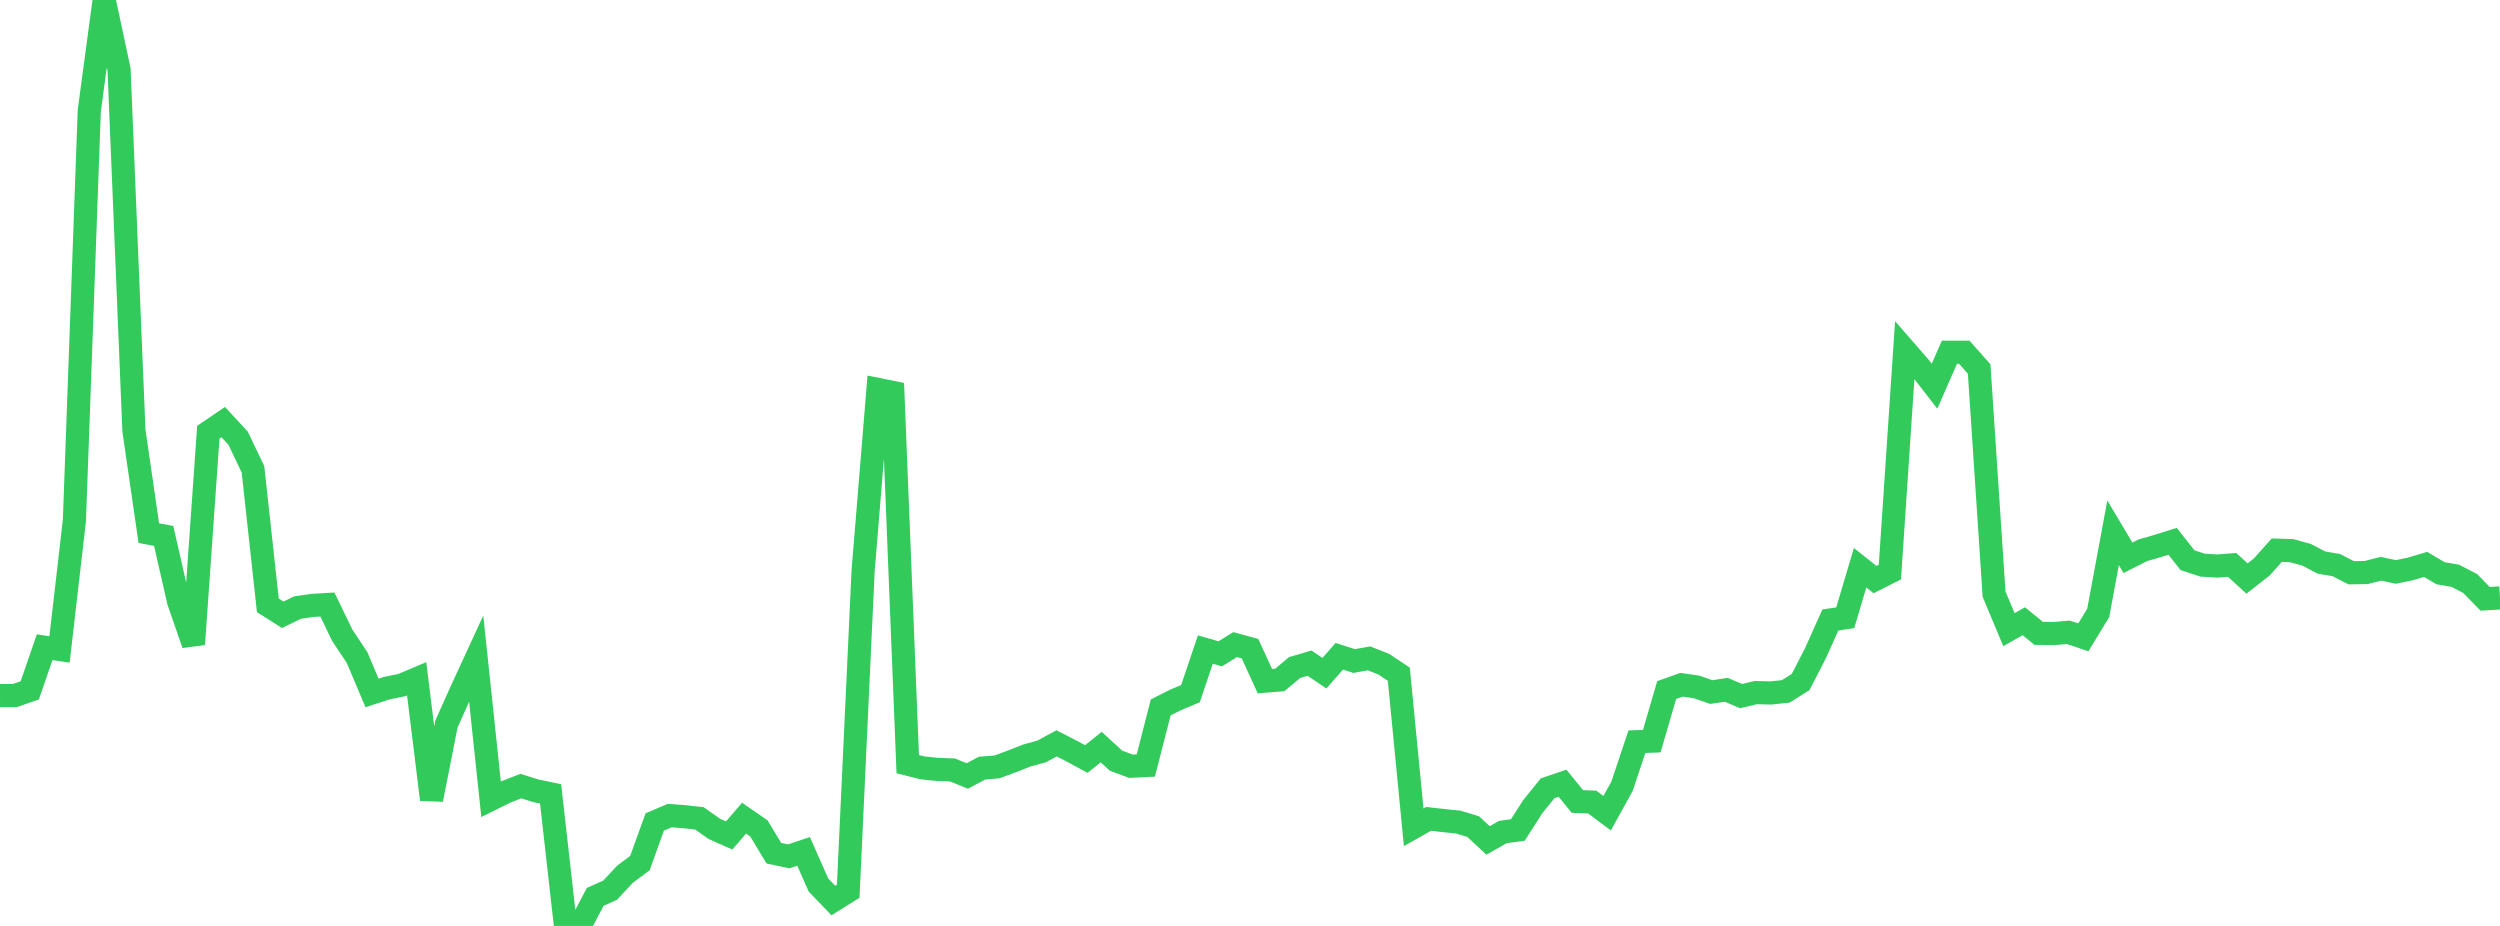 <?xml version="1.0" standalone="no"?>
<!DOCTYPE svg PUBLIC "-//W3C//DTD SVG 1.1//EN" "http://www.w3.org/Graphics/SVG/1.1/DTD/svg11.dtd">

<svg width="135" height="50" viewBox="0 0 135 50" preserveAspectRatio="none" 
  xmlns="http://www.w3.org/2000/svg"
  xmlns:xlink="http://www.w3.org/1999/xlink">


<polyline points="0.0, 37.562 0.804, 37.559 1.607, 37.28 2.411, 34.949 3.214, 35.069 4.018, 28.105 4.821, 5.98 5.625, 0.0 6.429, 3.758 7.232, 23.251 8.036, 28.789 8.839, 28.941 9.643, 32.471 10.446, 34.79 11.25, 23.339 12.054, 22.794 12.857, 23.66 13.661, 25.345 14.464, 32.688 15.268, 33.198 16.071, 32.807 16.875, 32.691 17.679, 32.644 18.482, 34.304 19.286, 35.516 20.089, 37.419 20.893, 37.158 21.696, 36.994 22.5, 36.654 23.304, 43.176 24.107, 39.101 24.911, 37.303 25.714, 35.563 26.518, 43.161 27.321, 42.762 28.125, 42.449 28.929, 42.701 29.732, 42.867 30.536, 50.0 31.339, 49.957 32.143, 48.429 32.946, 48.07 33.75, 47.208 34.554, 46.608 35.357, 44.387 36.161, 44.042 36.964, 44.102 37.768, 44.191 38.571, 44.757 39.375, 45.115 40.179, 44.181 40.982, 44.735 41.786, 46.073 42.589, 46.243 43.393, 45.974 44.196, 47.79 45.0, 48.627 45.804, 48.123 46.607, 30.841 47.411, 21.031 48.214, 21.193 49.018, 41.264 49.821, 41.466 50.625, 41.548 51.429, 41.576 52.232, 41.902 53.036, 41.477 53.839, 41.413 54.643, 41.115 55.446, 40.798 56.25, 40.577 57.054, 40.142 57.857, 40.551 58.661, 40.987 59.464, 40.343 60.268, 41.078 61.071, 41.377 61.875, 41.337 62.679, 38.198 63.482, 37.795 64.286, 37.456 65.089, 35.076 65.893, 35.306 66.696, 34.809 67.5, 35.028 68.304, 36.782 69.107, 36.718 69.911, 36.046 70.714, 35.81 71.518, 36.352 72.321, 35.439 73.125, 35.696 73.929, 35.551 74.732, 35.871 75.536, 36.407 76.339, 44.674 77.143, 44.22 77.946, 44.31 78.75, 44.393 79.554, 44.637 80.357, 45.384 81.161, 44.926 81.964, 44.819 82.768, 43.56 83.571, 42.567 84.375, 42.293 85.179, 43.279 85.982, 43.312 86.786, 43.913 87.589, 42.458 88.393, 40.052 89.196, 40.021 90.0, 37.263 90.804, 36.978 91.607, 37.092 92.411, 37.372 93.214, 37.249 94.018, 37.589 94.821, 37.4 95.625, 37.42 96.429, 37.336 97.232, 36.832 98.036, 35.271 98.839, 33.479 99.643, 33.36 100.446, 30.656 101.25, 31.297 102.054, 30.89 102.857, 18.895 103.661, 19.819 104.464, 20.856 105.268, 19.022 106.071, 19.021 106.875, 19.928 107.679, 32.082 108.482, 34.002 109.286, 33.546 110.089, 34.201 110.893, 34.211 111.696, 34.145 112.5, 34.418 113.304, 33.098 114.107, 28.771 114.911, 30.122 115.714, 29.714 116.518, 29.483 117.321, 29.231 118.125, 30.25 118.929, 30.516 119.732, 30.566 120.536, 30.505 121.339, 31.241 122.143, 30.61 122.946, 29.709 123.75, 29.735 124.554, 29.957 125.357, 30.378 126.161, 30.515 126.964, 30.929 127.768, 30.917 128.571, 30.714 129.375, 30.885 130.179, 30.717 130.982, 30.478 131.786, 30.953 132.589, 31.094 133.393, 31.512 134.196, 32.336 135.0, 32.288" fill="none" stroke="#32ca5b" stroke-width="1.25"/>

</svg>